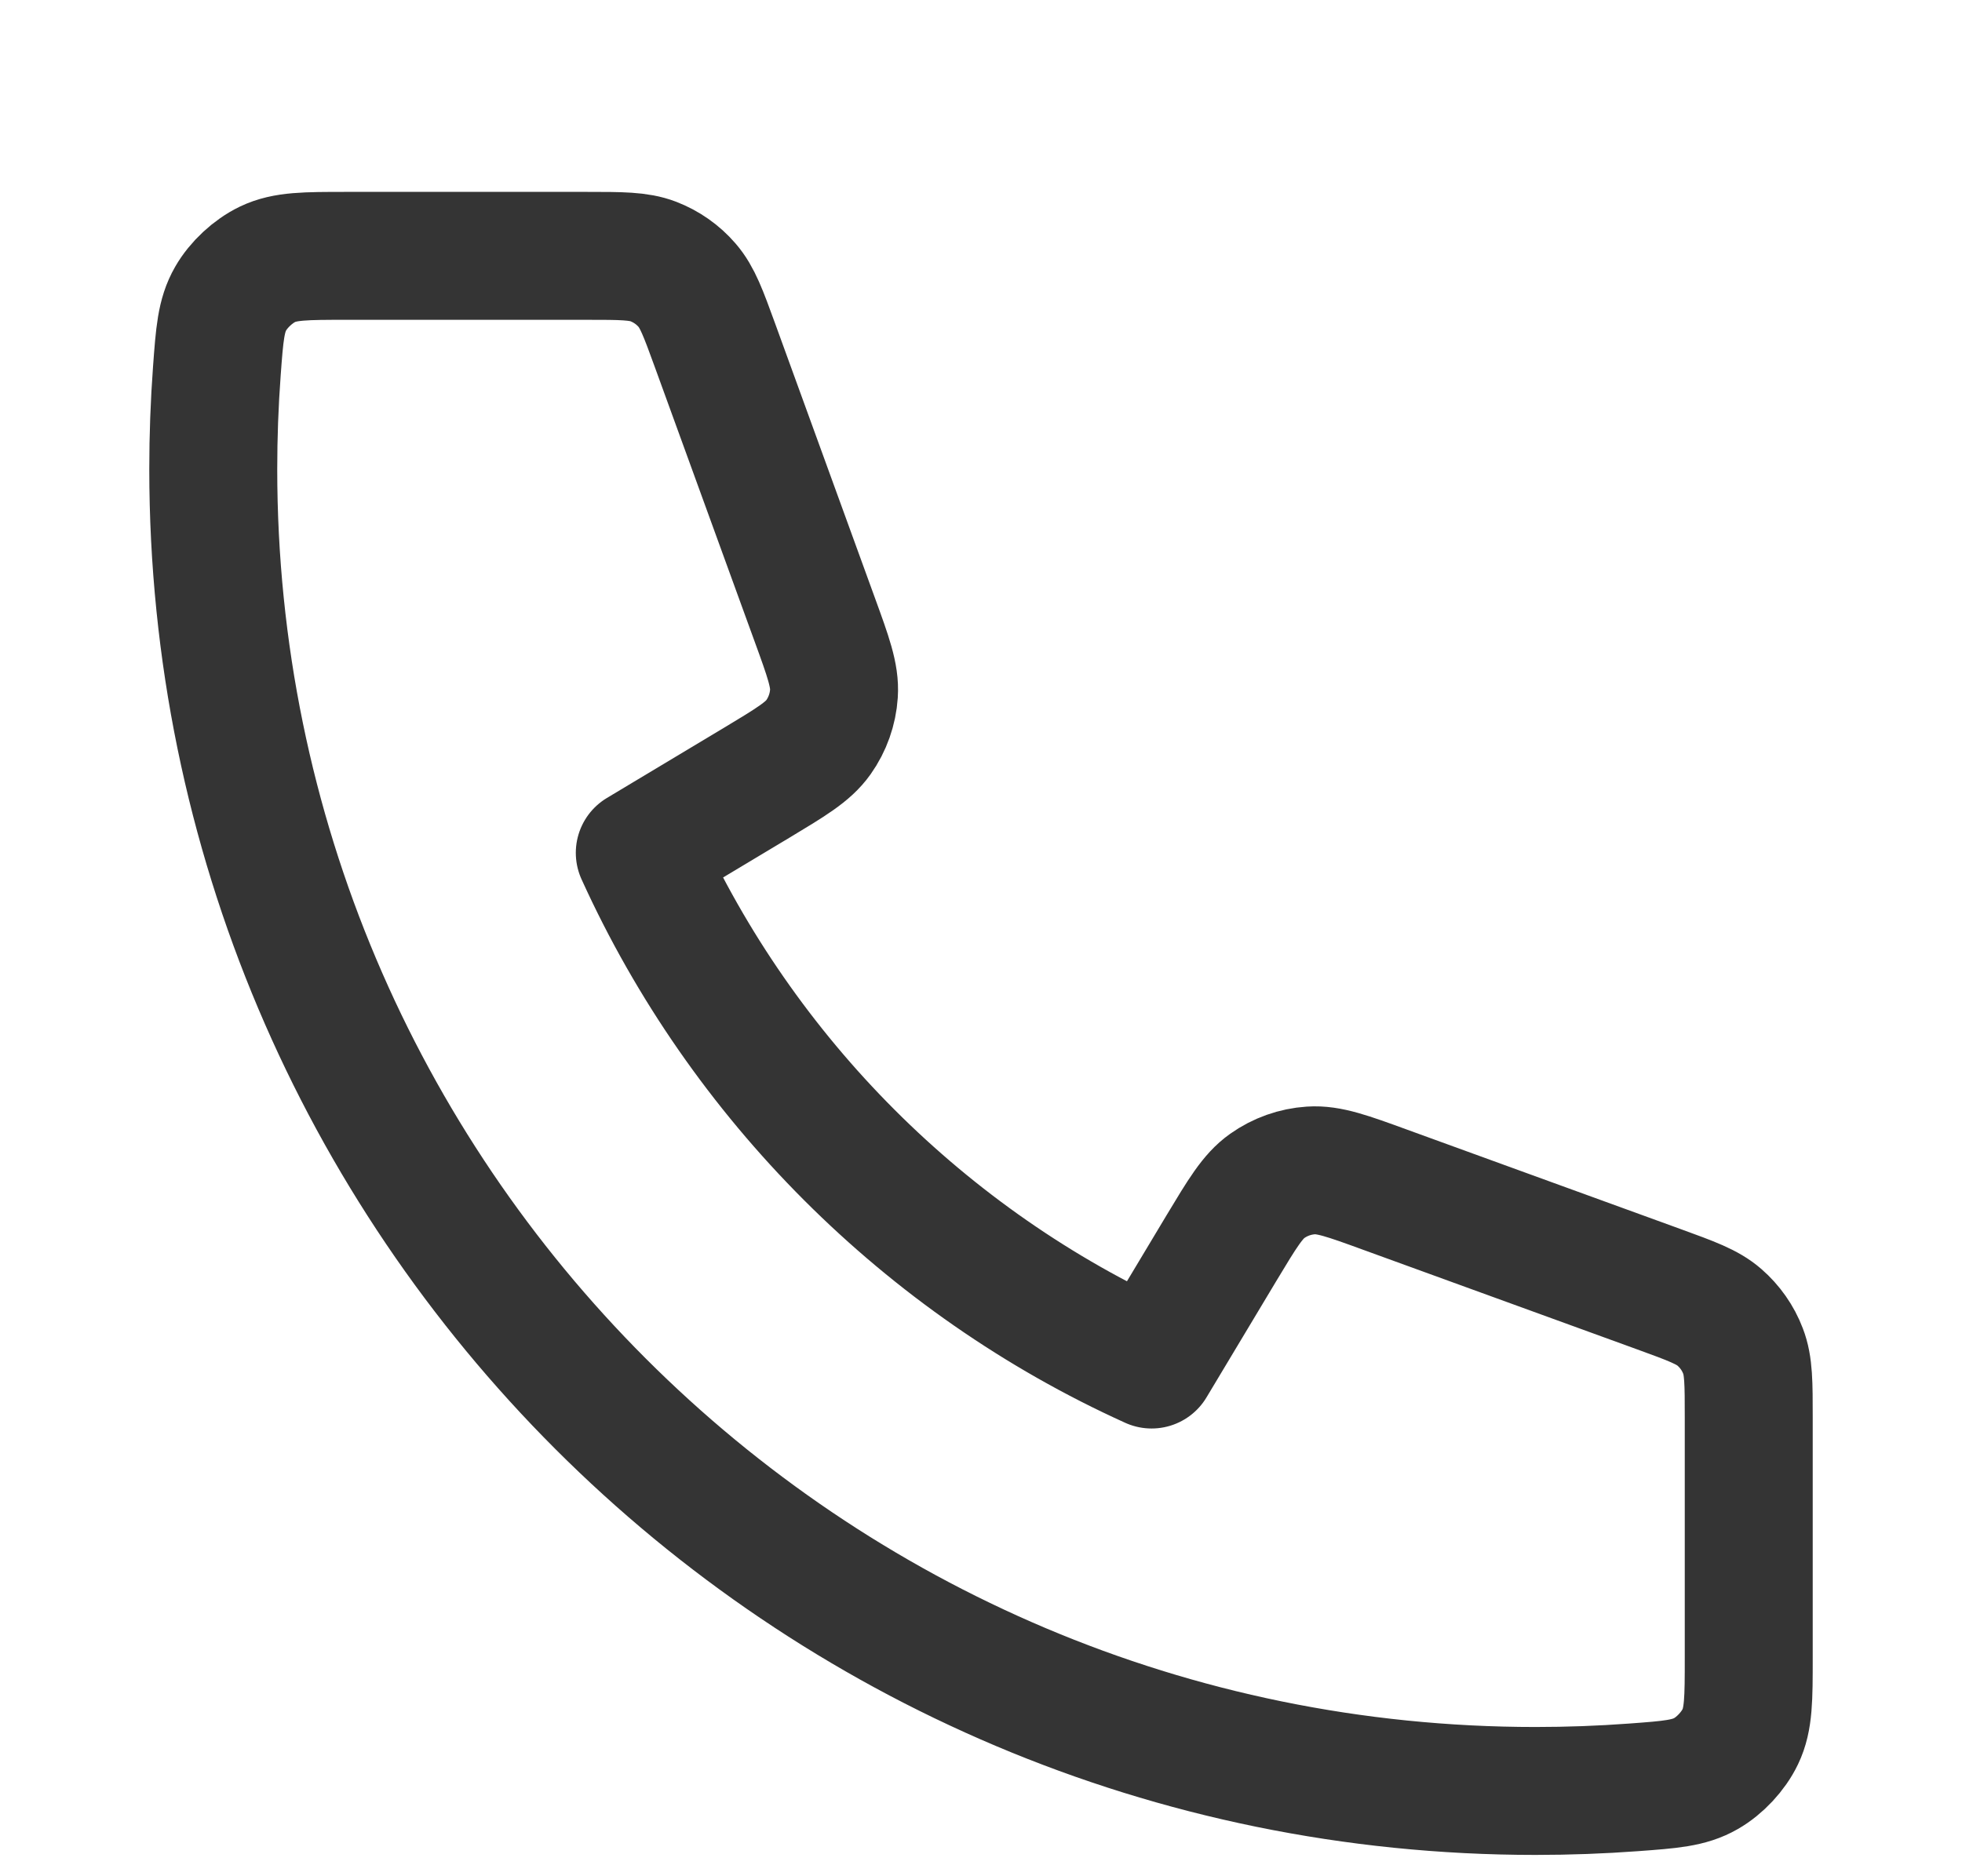 <?xml version="1.0" encoding="UTF-8"?> <svg xmlns="http://www.w3.org/2000/svg" width="23" height="22" viewBox="0 0 23 22" fill="none"><path d="M2.5 5.5C2.5 14.06 9.44 21 18 21C18.386 21 18.769 20.986 19.148 20.958C19.583 20.926 19.801 20.91 19.999 20.796C20.163 20.702 20.319 20.535 20.401 20.364C20.5 20.158 20.5 19.918 20.5 19.438V16.621C20.5 16.217 20.5 16.015 20.433 15.842C20.375 15.689 20.279 15.553 20.156 15.446C20.016 15.324 19.826 15.255 19.447 15.117L16.24 13.951C15.799 13.79 15.578 13.71 15.368 13.724C15.184 13.736 15.006 13.799 14.855 13.906C14.684 14.027 14.563 14.229 14.321 14.631L13.5 16C10.85 14.8 8.702 12.649 7.5 10L8.869 9.179C9.271 8.937 9.473 8.816 9.594 8.645C9.701 8.494 9.764 8.316 9.776 8.132C9.79 7.922 9.71 7.702 9.549 7.26L8.383 4.053C8.245 3.674 8.176 3.484 8.054 3.344C7.947 3.22 7.811 3.125 7.658 3.066C7.485 3 7.283 3 6.879 3H4.062C3.582 3 3.342 3 3.136 3.099C2.966 3.181 2.798 3.337 2.704 3.501C2.59 3.699 2.574 3.917 2.542 4.352C2.514 4.731 2.5 5.114 2.5 5.5Z" stroke="#343434" stroke-width="1.5" stroke-linecap="round" stroke-linejoin="round"></path></svg> 
